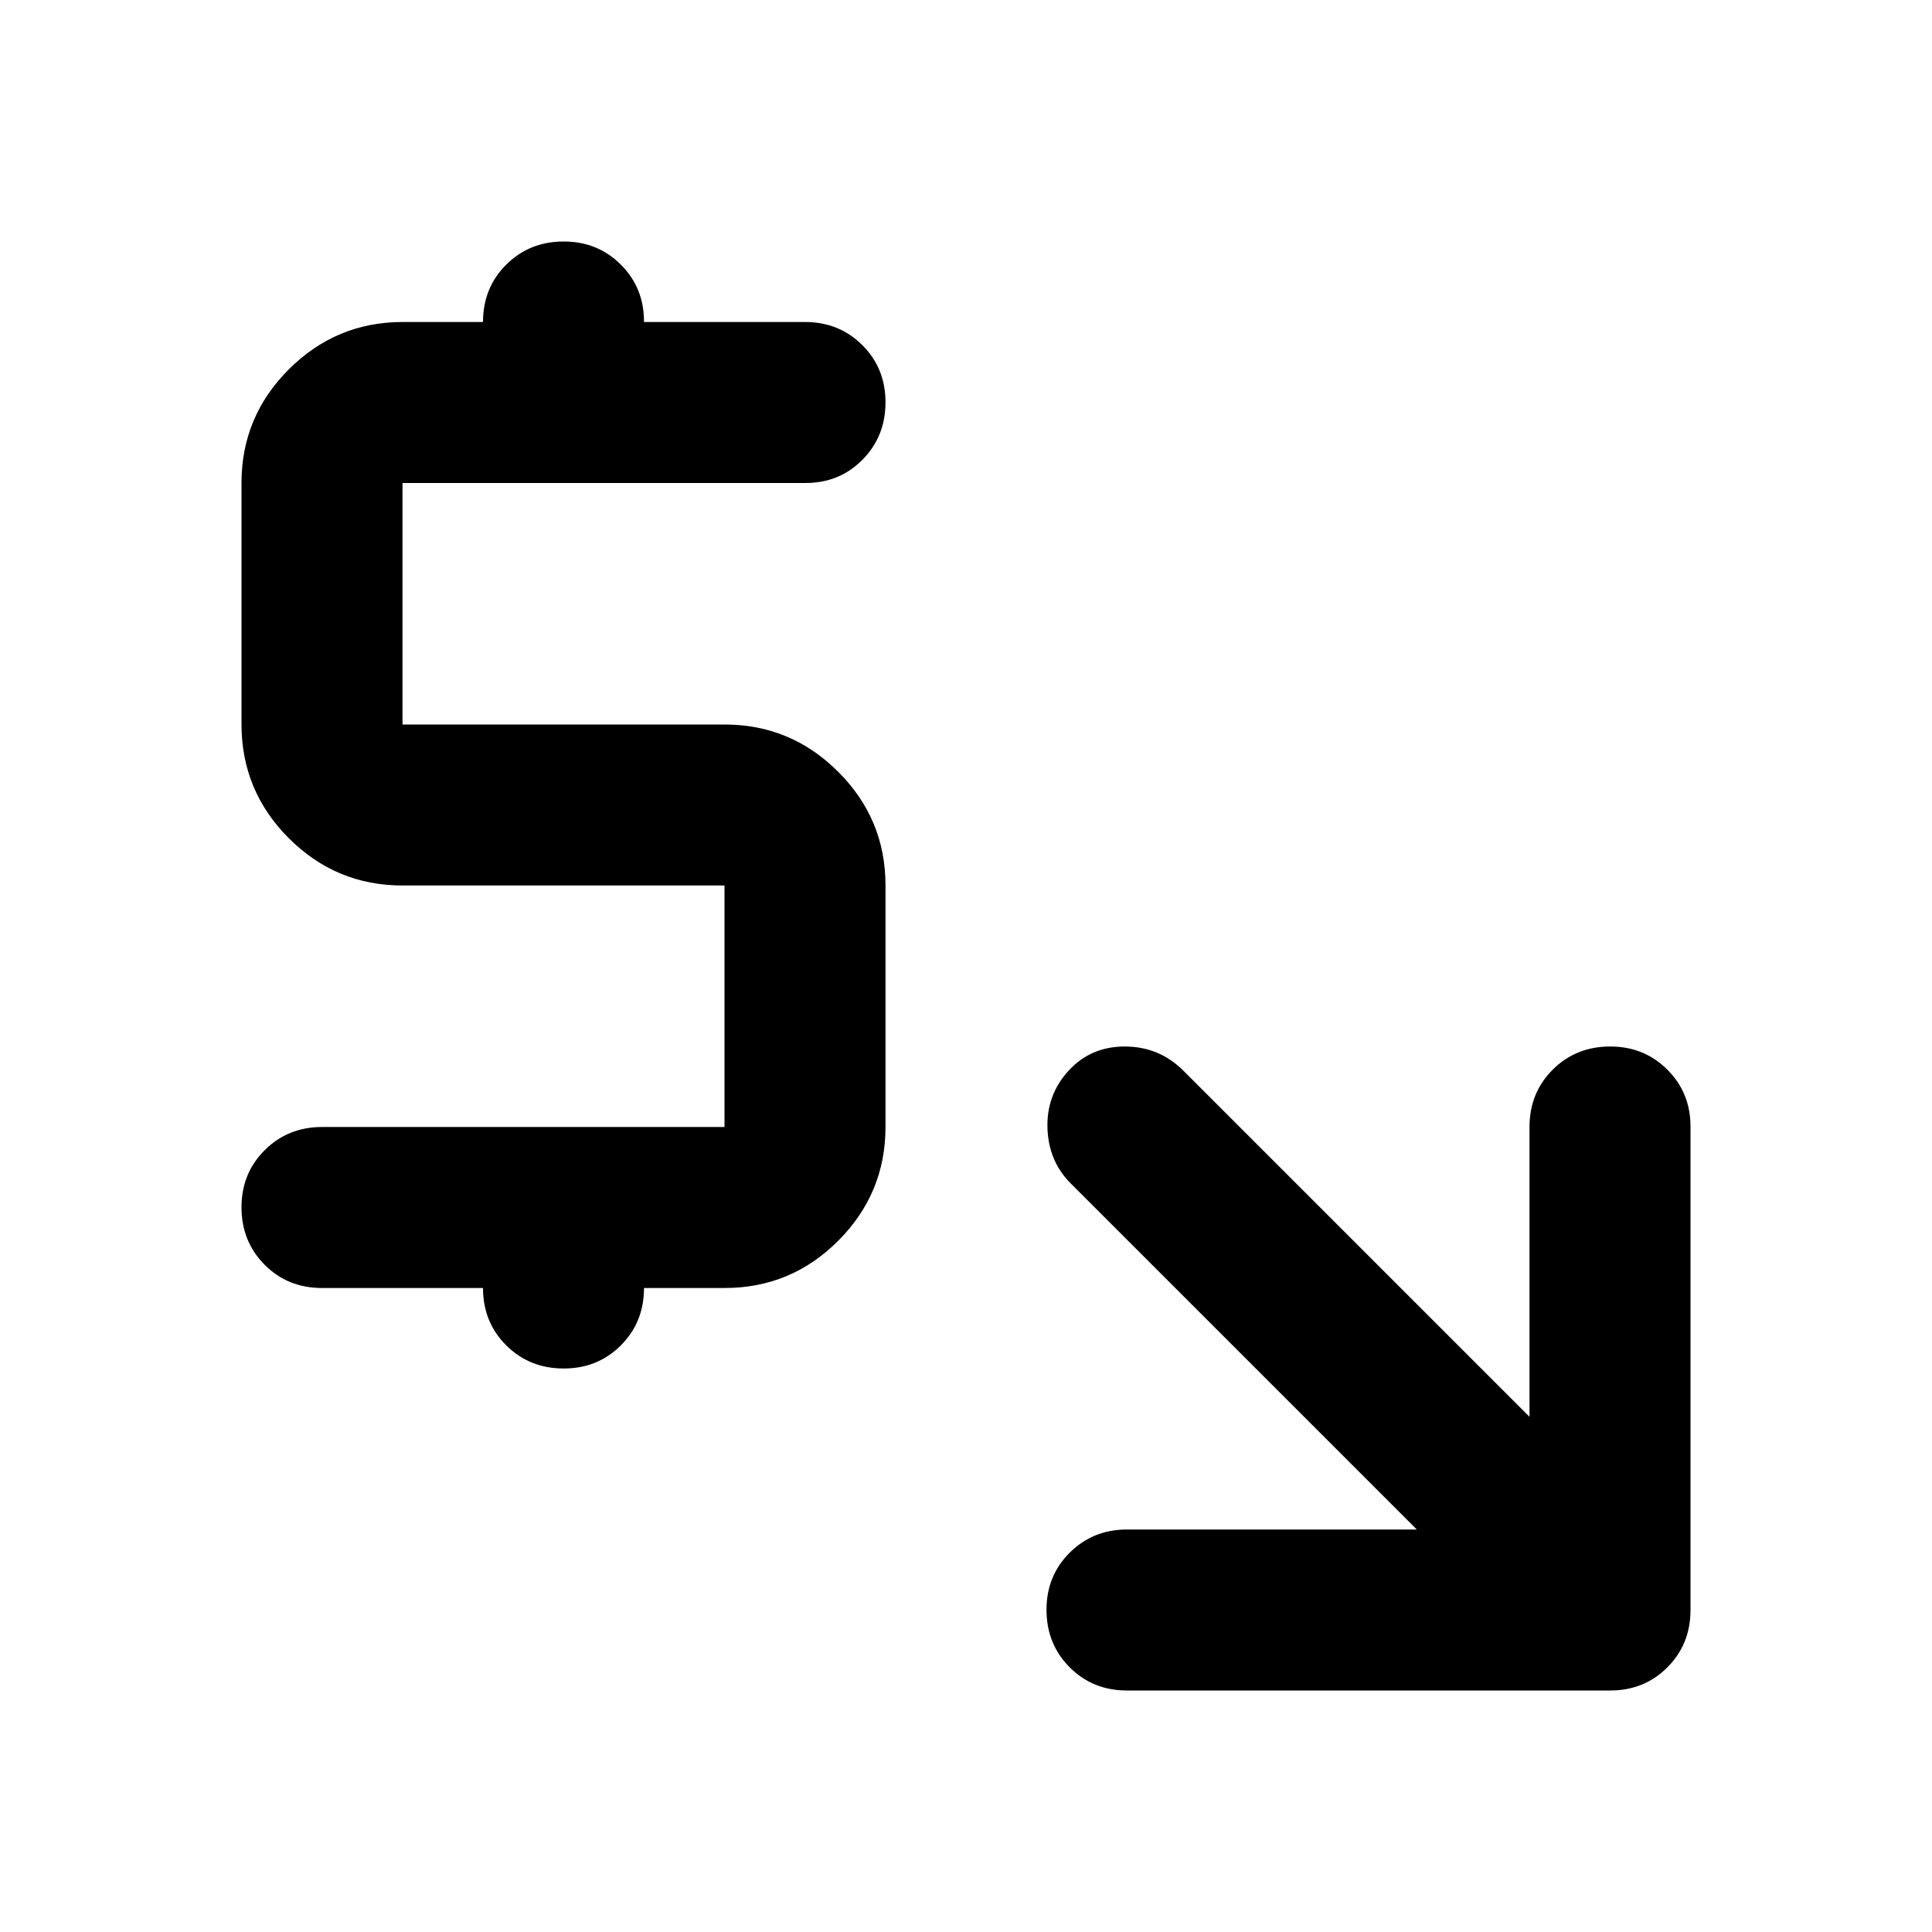 <?xml version="1.0" encoding="utf-8"?>
<!-- Generator: www.svgicons.com -->
<svg xmlns="http://www.w3.org/2000/svg" width="800" height="800" viewBox="0 0 24 24">
<path fill="currentColor" d="m17.6 19l-4.3-4.3q-.275-.275-.288-.687t.263-.713t.7-.3t.725.3l4.3 4.3V14q0-.425.288-.712T20 13t.713.288T21 14v6q0 .425-.288.713T20 21h-6q-.425 0-.712-.288T13 20t.288-.712T14 19zM6 16H4q-.425 0-.712-.288T3 15t.288-.712T4 14h5v-3H5q-.825 0-1.412-.587T3 9V6q0-.825.588-1.412T5 4h1q0-.425.288-.712T7 3t.713.288T8 4h2q.425 0 .713.288T11 5t-.288.713T10 6H5v3h4q.825 0 1.413.588T11 11v3q0 .825-.587 1.413T9 16H8q0 .425-.288.713T7 17t-.712-.288T6 16"/>
</svg>